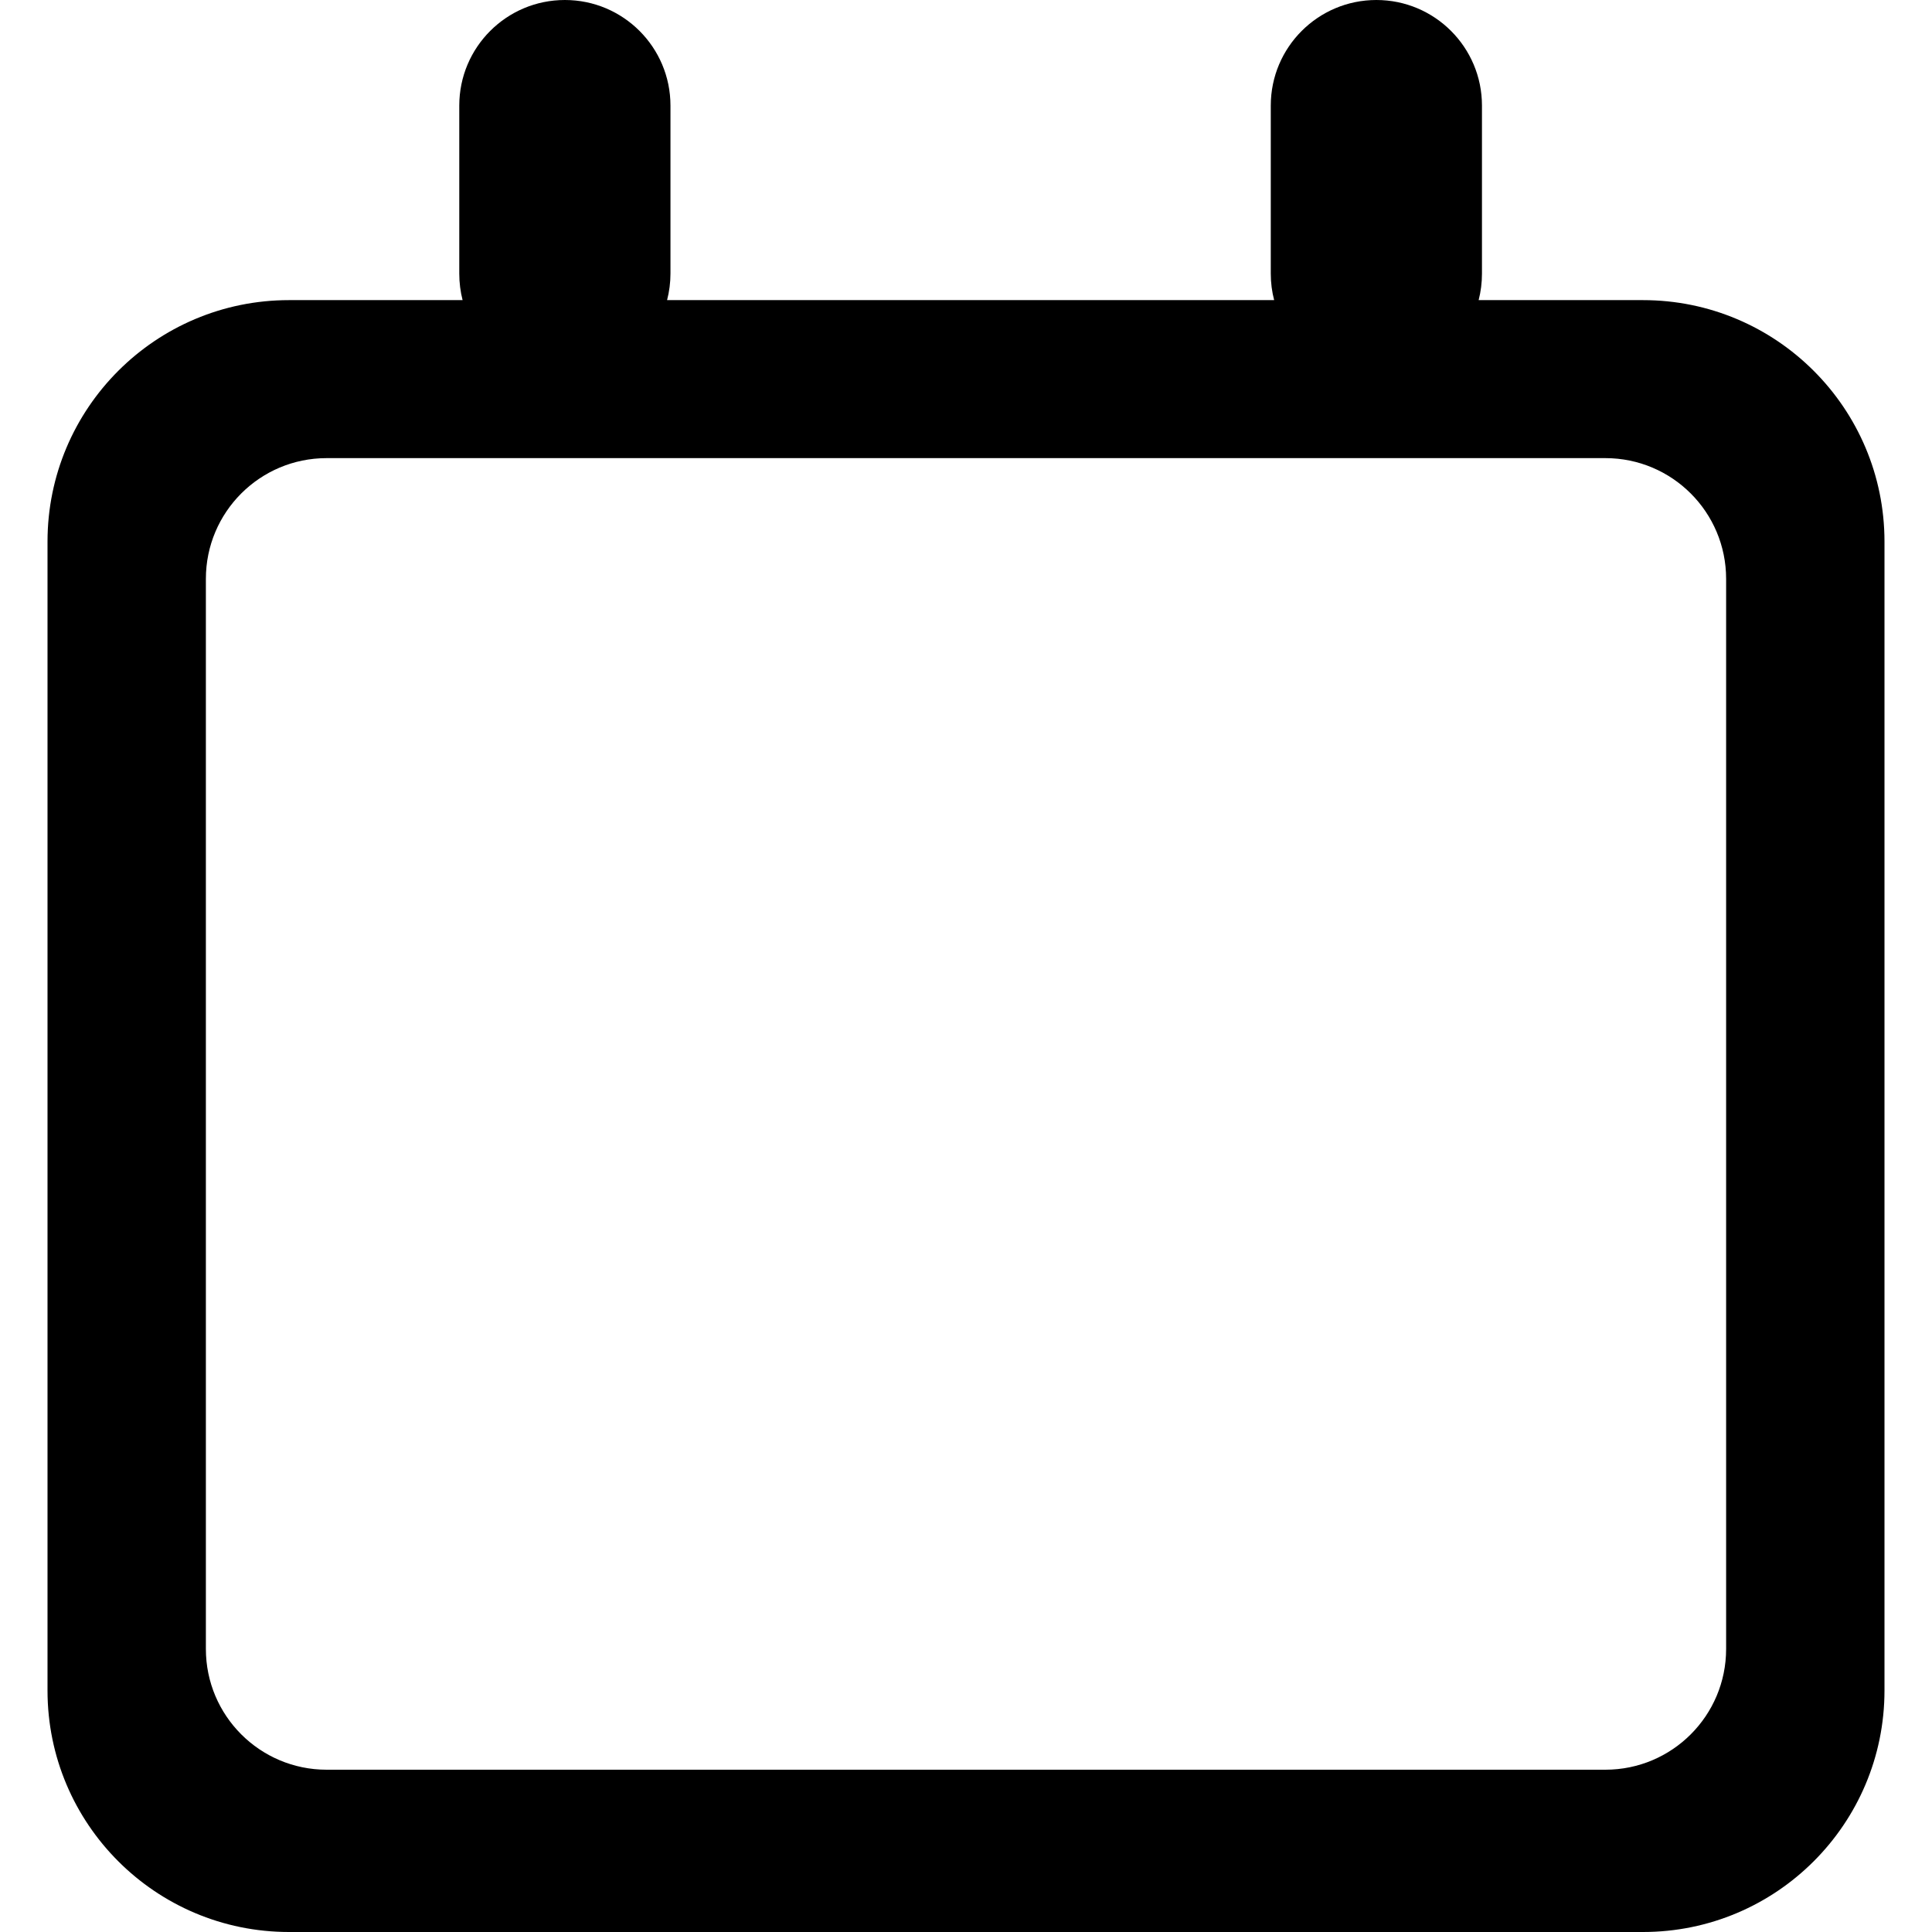 <svg width="32" height="32" viewBox="0 0 32 32" fill="none" xmlns="http://www.w3.org/2000/svg">
<path fill-rule="evenodd" clip-rule="evenodd" d="M7.607 1.749C7.607 0.783 8.39 0 9.356 0C10.322 0 11.105 0.783 11.105 1.749V4.531C11.105 4.683 11.085 4.831 11.049 4.971H21.104C21.067 4.831 21.048 4.683 21.048 4.531V1.749C21.048 0.783 21.831 0 22.797 0C23.763 0 24.546 0.783 24.546 1.749V4.531C24.546 4.683 24.527 4.831 24.491 4.971H27.213C29.422 4.971 31.213 6.762 31.213 8.971V28C31.213 30.209 29.422 32 27.213 32H4.787C2.578 32 0.787 30.209 0.787 28V8.971C0.787 6.762 2.578 4.971 4.787 4.971H7.662C7.626 4.831 7.607 4.683 7.607 4.531V1.749ZM5.41 7.588C4.305 7.588 3.41 8.483 3.41 9.588V27.312C3.41 28.416 4.305 29.312 5.41 29.312H26.59C27.695 29.312 28.59 28.416 28.59 27.312V9.588C28.59 8.483 27.695 7.588 26.59 7.588H5.41Z" fill="black"/>
</svg>
